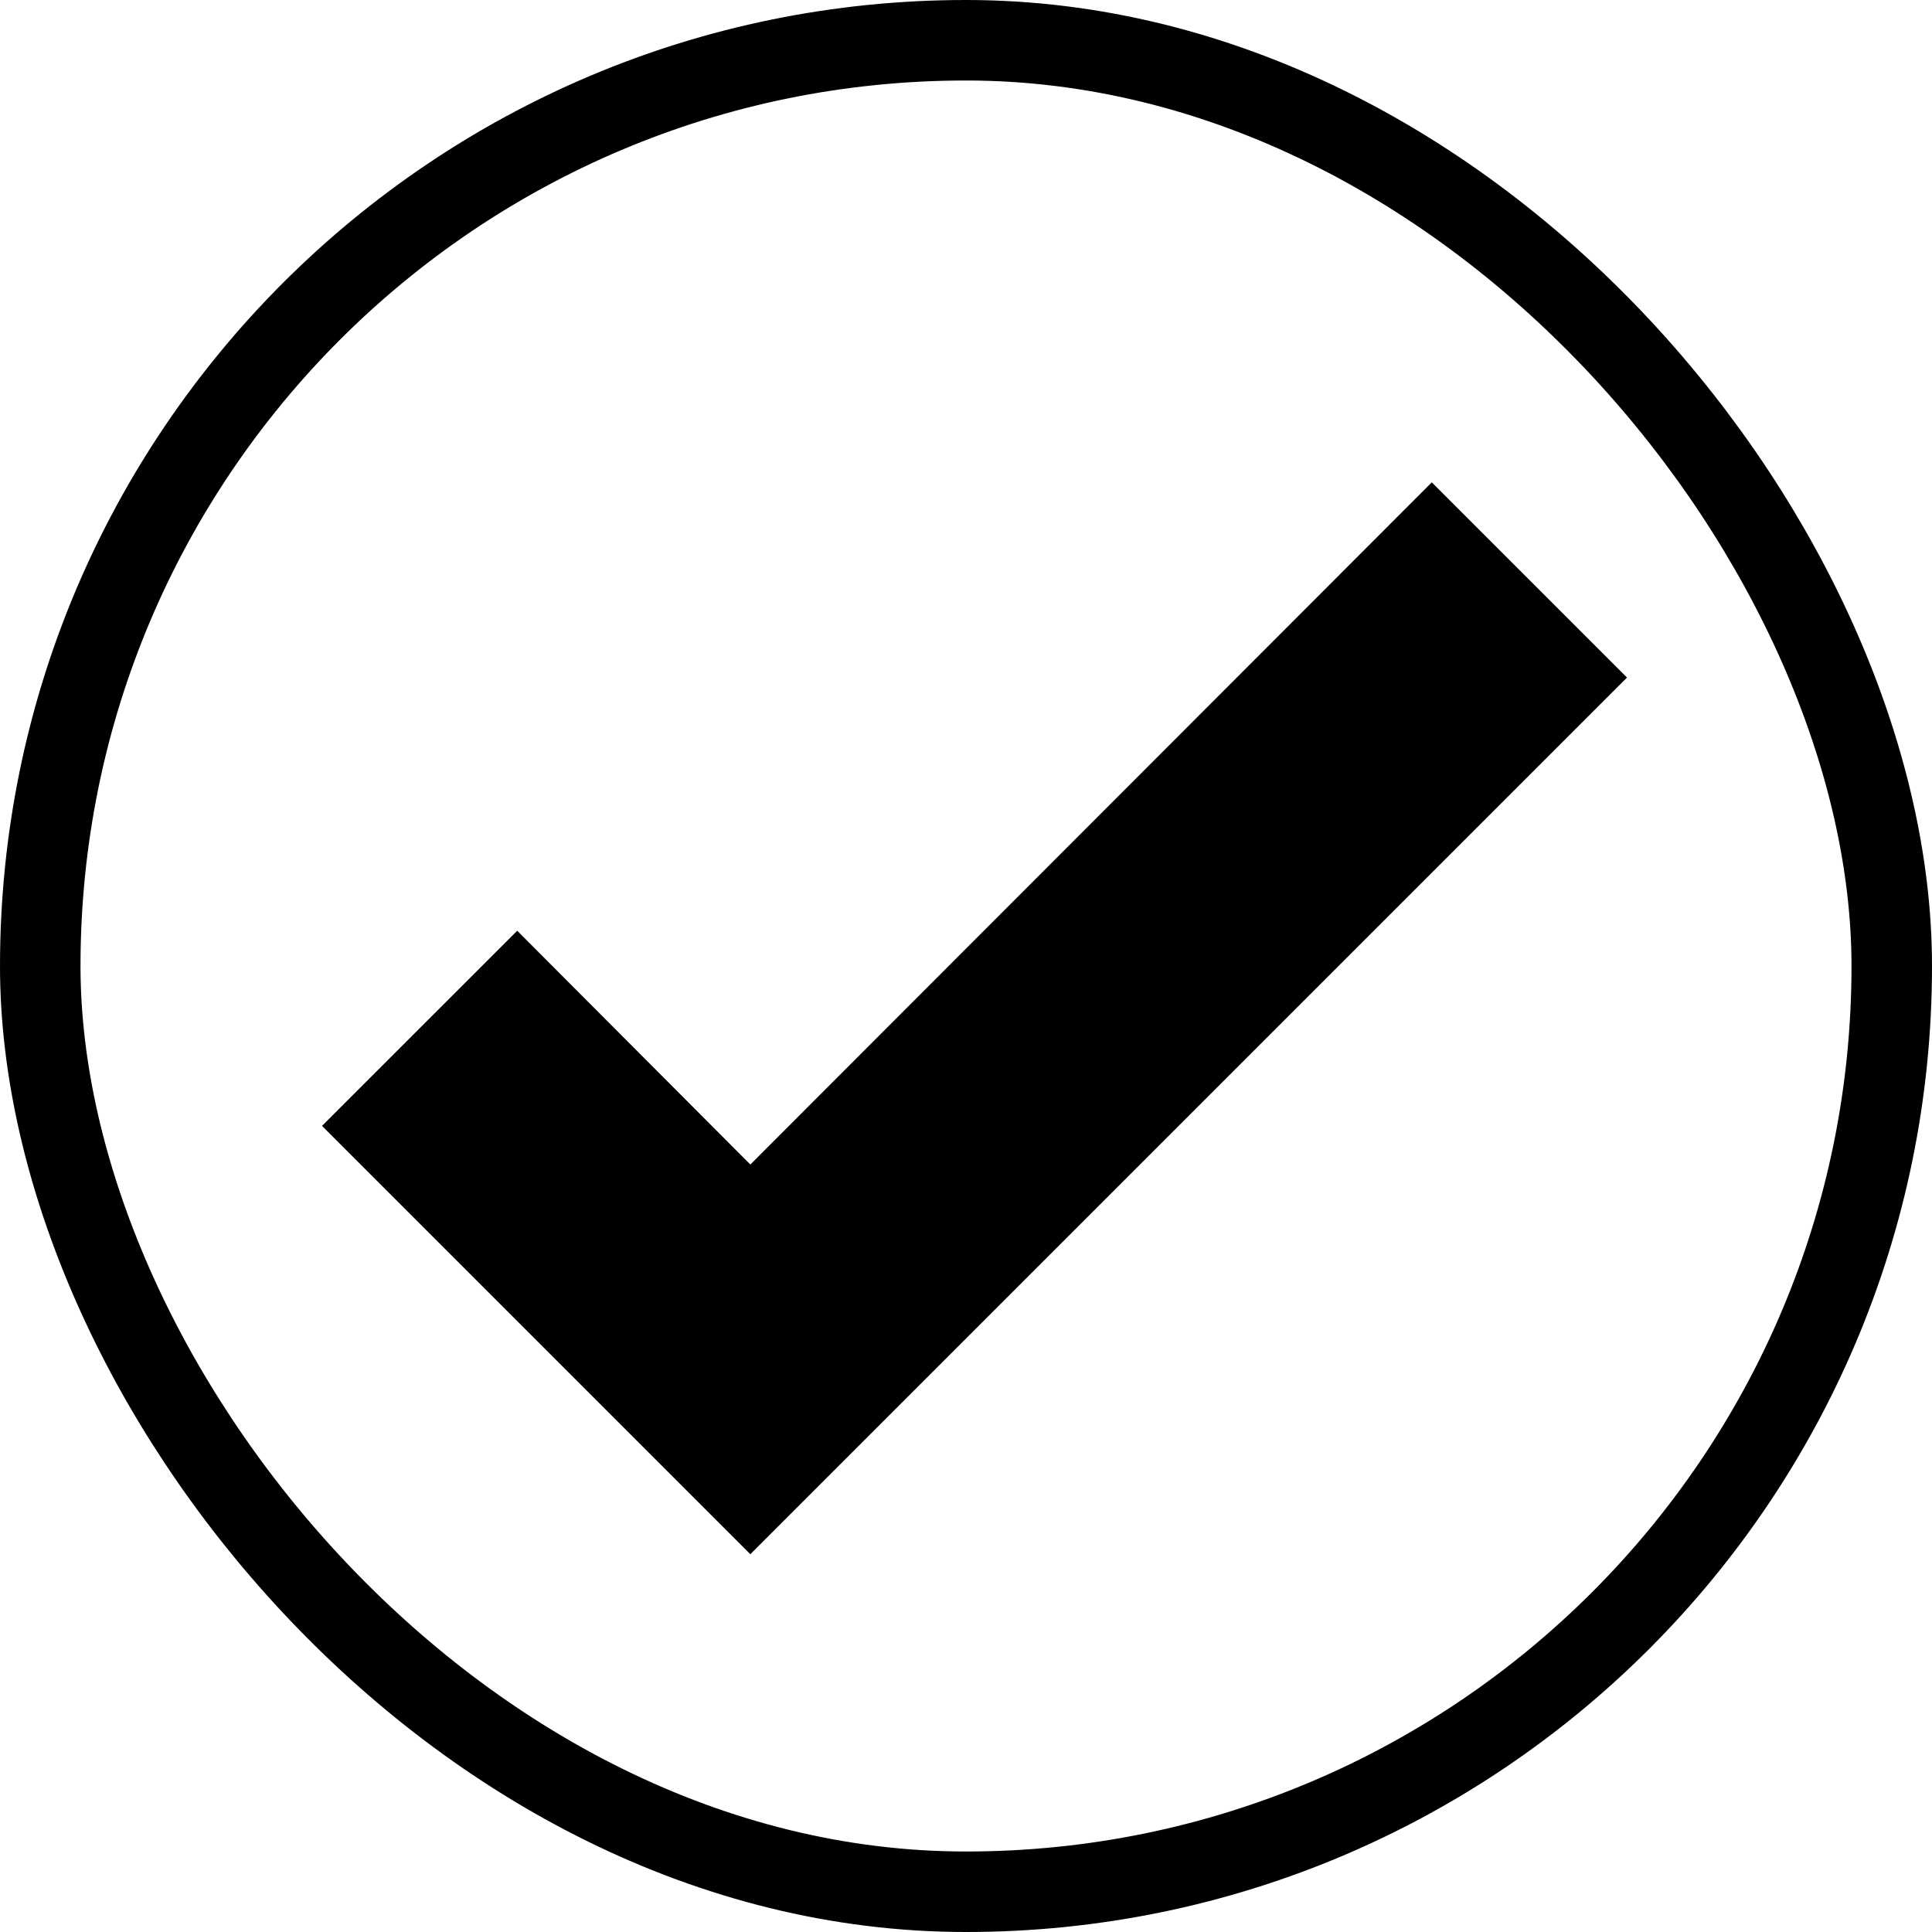 <svg width="24" height="24" viewBox="0 0 24 24" fill="none" xmlns="http://www.w3.org/2000/svg">
<rect x="0.5" y="0.5" width="23" height="23" rx="11.5" stroke="black"/>
<path d="M9.321 19.307L4 13.986L6.425 11.562L9.321 14.466L17.786 5.992L20.211 8.417L9.321 19.307Z" fill="black"/>
</svg>
